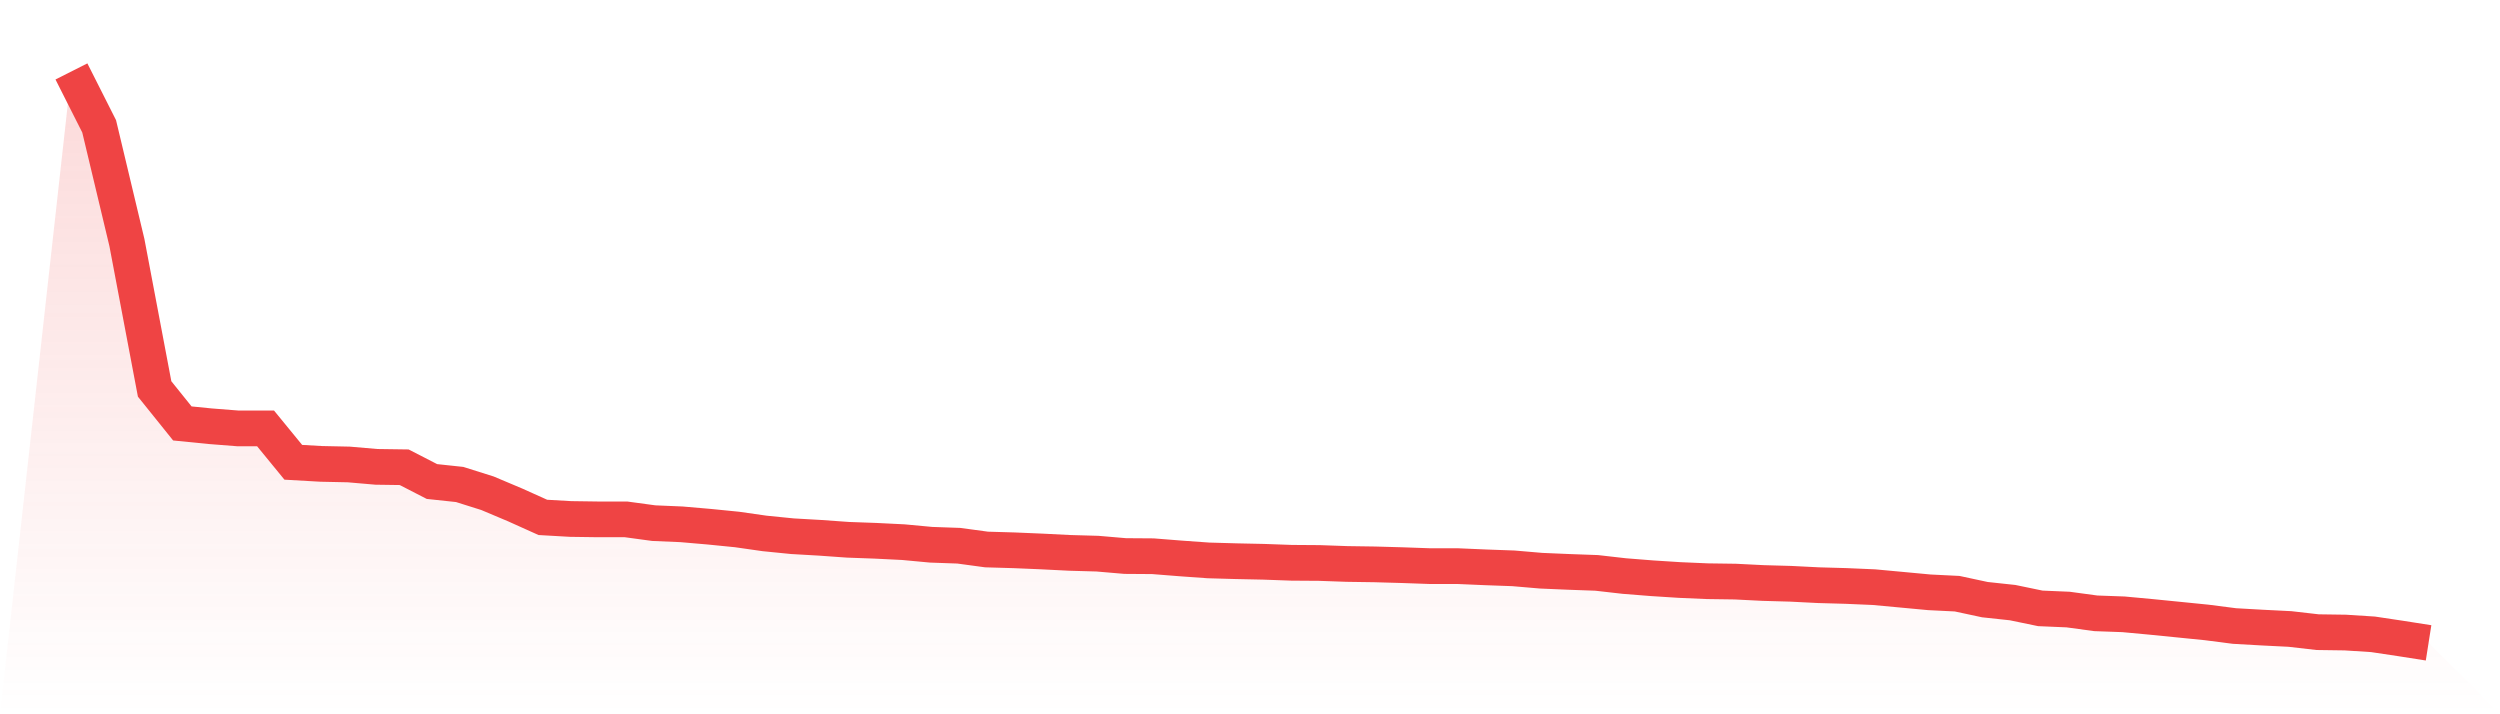 <svg viewBox="0 0 140 40" xmlns="http://www.w3.org/2000/svg">
<defs>
<linearGradient id="gradient" x1="0" x2="0" y1="0" y2="1">
<stop offset="0%" stop-color="#ef4444" stop-opacity="0.2"/>
<stop offset="100%" stop-color="#ef4444" stop-opacity="0"/>
</linearGradient>
</defs>
<path d="M4,4 L4,4 L5.553,7.075 L7.106,13.579 L8.659,21.781 L10.212,23.713 L11.765,23.868 L13.318,23.99 L14.871,23.99 L16.424,25.888 L17.976,25.977 L19.529,26.01 L21.082,26.144 L22.635,26.166 L24.188,26.965 L25.741,27.131 L27.294,27.62 L28.847,28.275 L30.4,28.974 L31.953,29.063 L33.506,29.085 L35.059,29.085 L36.612,29.296 L38.165,29.362 L39.718,29.496 L41.271,29.651 L42.824,29.873 L44.376,30.028 L45.929,30.117 L47.482,30.228 L49.035,30.284 L50.588,30.361 L52.141,30.506 L53.694,30.561 L55.247,30.772 L56.8,30.817 L58.353,30.883 L59.906,30.961 L61.459,31.005 L63.012,31.138 L64.565,31.149 L66.118,31.272 L67.671,31.383 L69.224,31.427 L70.776,31.46 L72.329,31.516 L73.882,31.527 L75.435,31.582 L76.988,31.605 L78.541,31.649 L80.094,31.704 L81.647,31.704 L83.2,31.771 L84.753,31.827 L86.306,31.96 L87.859,32.026 L89.412,32.082 L90.965,32.259 L92.518,32.382 L94.071,32.481 L95.624,32.548 L97.176,32.57 L98.729,32.648 L100.282,32.692 L101.835,32.77 L103.388,32.814 L104.941,32.881 L106.494,33.025 L108.047,33.17 L109.6,33.247 L111.153,33.58 L112.706,33.747 L114.259,34.069 L115.812,34.135 L117.365,34.346 L118.918,34.402 L120.471,34.546 L122.024,34.701 L123.576,34.857 L125.129,35.057 L126.682,35.145 L128.235,35.223 L129.788,35.401 L131.341,35.423 L132.894,35.523 L134.447,35.756 L136,36 L140,40 L0,40 z" fill="url(#gradient)"/>
<path d="M4,4 L4,4 L5.553,7.075 L7.106,13.579 L8.659,21.781 L10.212,23.713 L11.765,23.868 L13.318,23.99 L14.871,23.99 L16.424,25.888 L17.976,25.977 L19.529,26.01 L21.082,26.144 L22.635,26.166 L24.188,26.965 L25.741,27.131 L27.294,27.62 L28.847,28.275 L30.4,28.974 L31.953,29.063 L33.506,29.085 L35.059,29.085 L36.612,29.296 L38.165,29.362 L39.718,29.496 L41.271,29.651 L42.824,29.873 L44.376,30.028 L45.929,30.117 L47.482,30.228 L49.035,30.284 L50.588,30.361 L52.141,30.506 L53.694,30.561 L55.247,30.772 L56.8,30.817 L58.353,30.883 L59.906,30.961 L61.459,31.005 L63.012,31.138 L64.565,31.149 L66.118,31.272 L67.671,31.383 L69.224,31.427 L70.776,31.46 L72.329,31.516 L73.882,31.527 L75.435,31.582 L76.988,31.605 L78.541,31.649 L80.094,31.704 L81.647,31.704 L83.2,31.771 L84.753,31.827 L86.306,31.96 L87.859,32.026 L89.412,32.082 L90.965,32.259 L92.518,32.382 L94.071,32.481 L95.624,32.548 L97.176,32.57 L98.729,32.648 L100.282,32.692 L101.835,32.77 L103.388,32.814 L104.941,32.881 L106.494,33.025 L108.047,33.17 L109.6,33.247 L111.153,33.58 L112.706,33.747 L114.259,34.069 L115.812,34.135 L117.365,34.346 L118.918,34.402 L120.471,34.546 L122.024,34.701 L123.576,34.857 L125.129,35.057 L126.682,35.145 L128.235,35.223 L129.788,35.401 L131.341,35.423 L132.894,35.523 L134.447,35.756 L136,36" fill="none" stroke="#ef4444" stroke-width="2"/>
</svg>